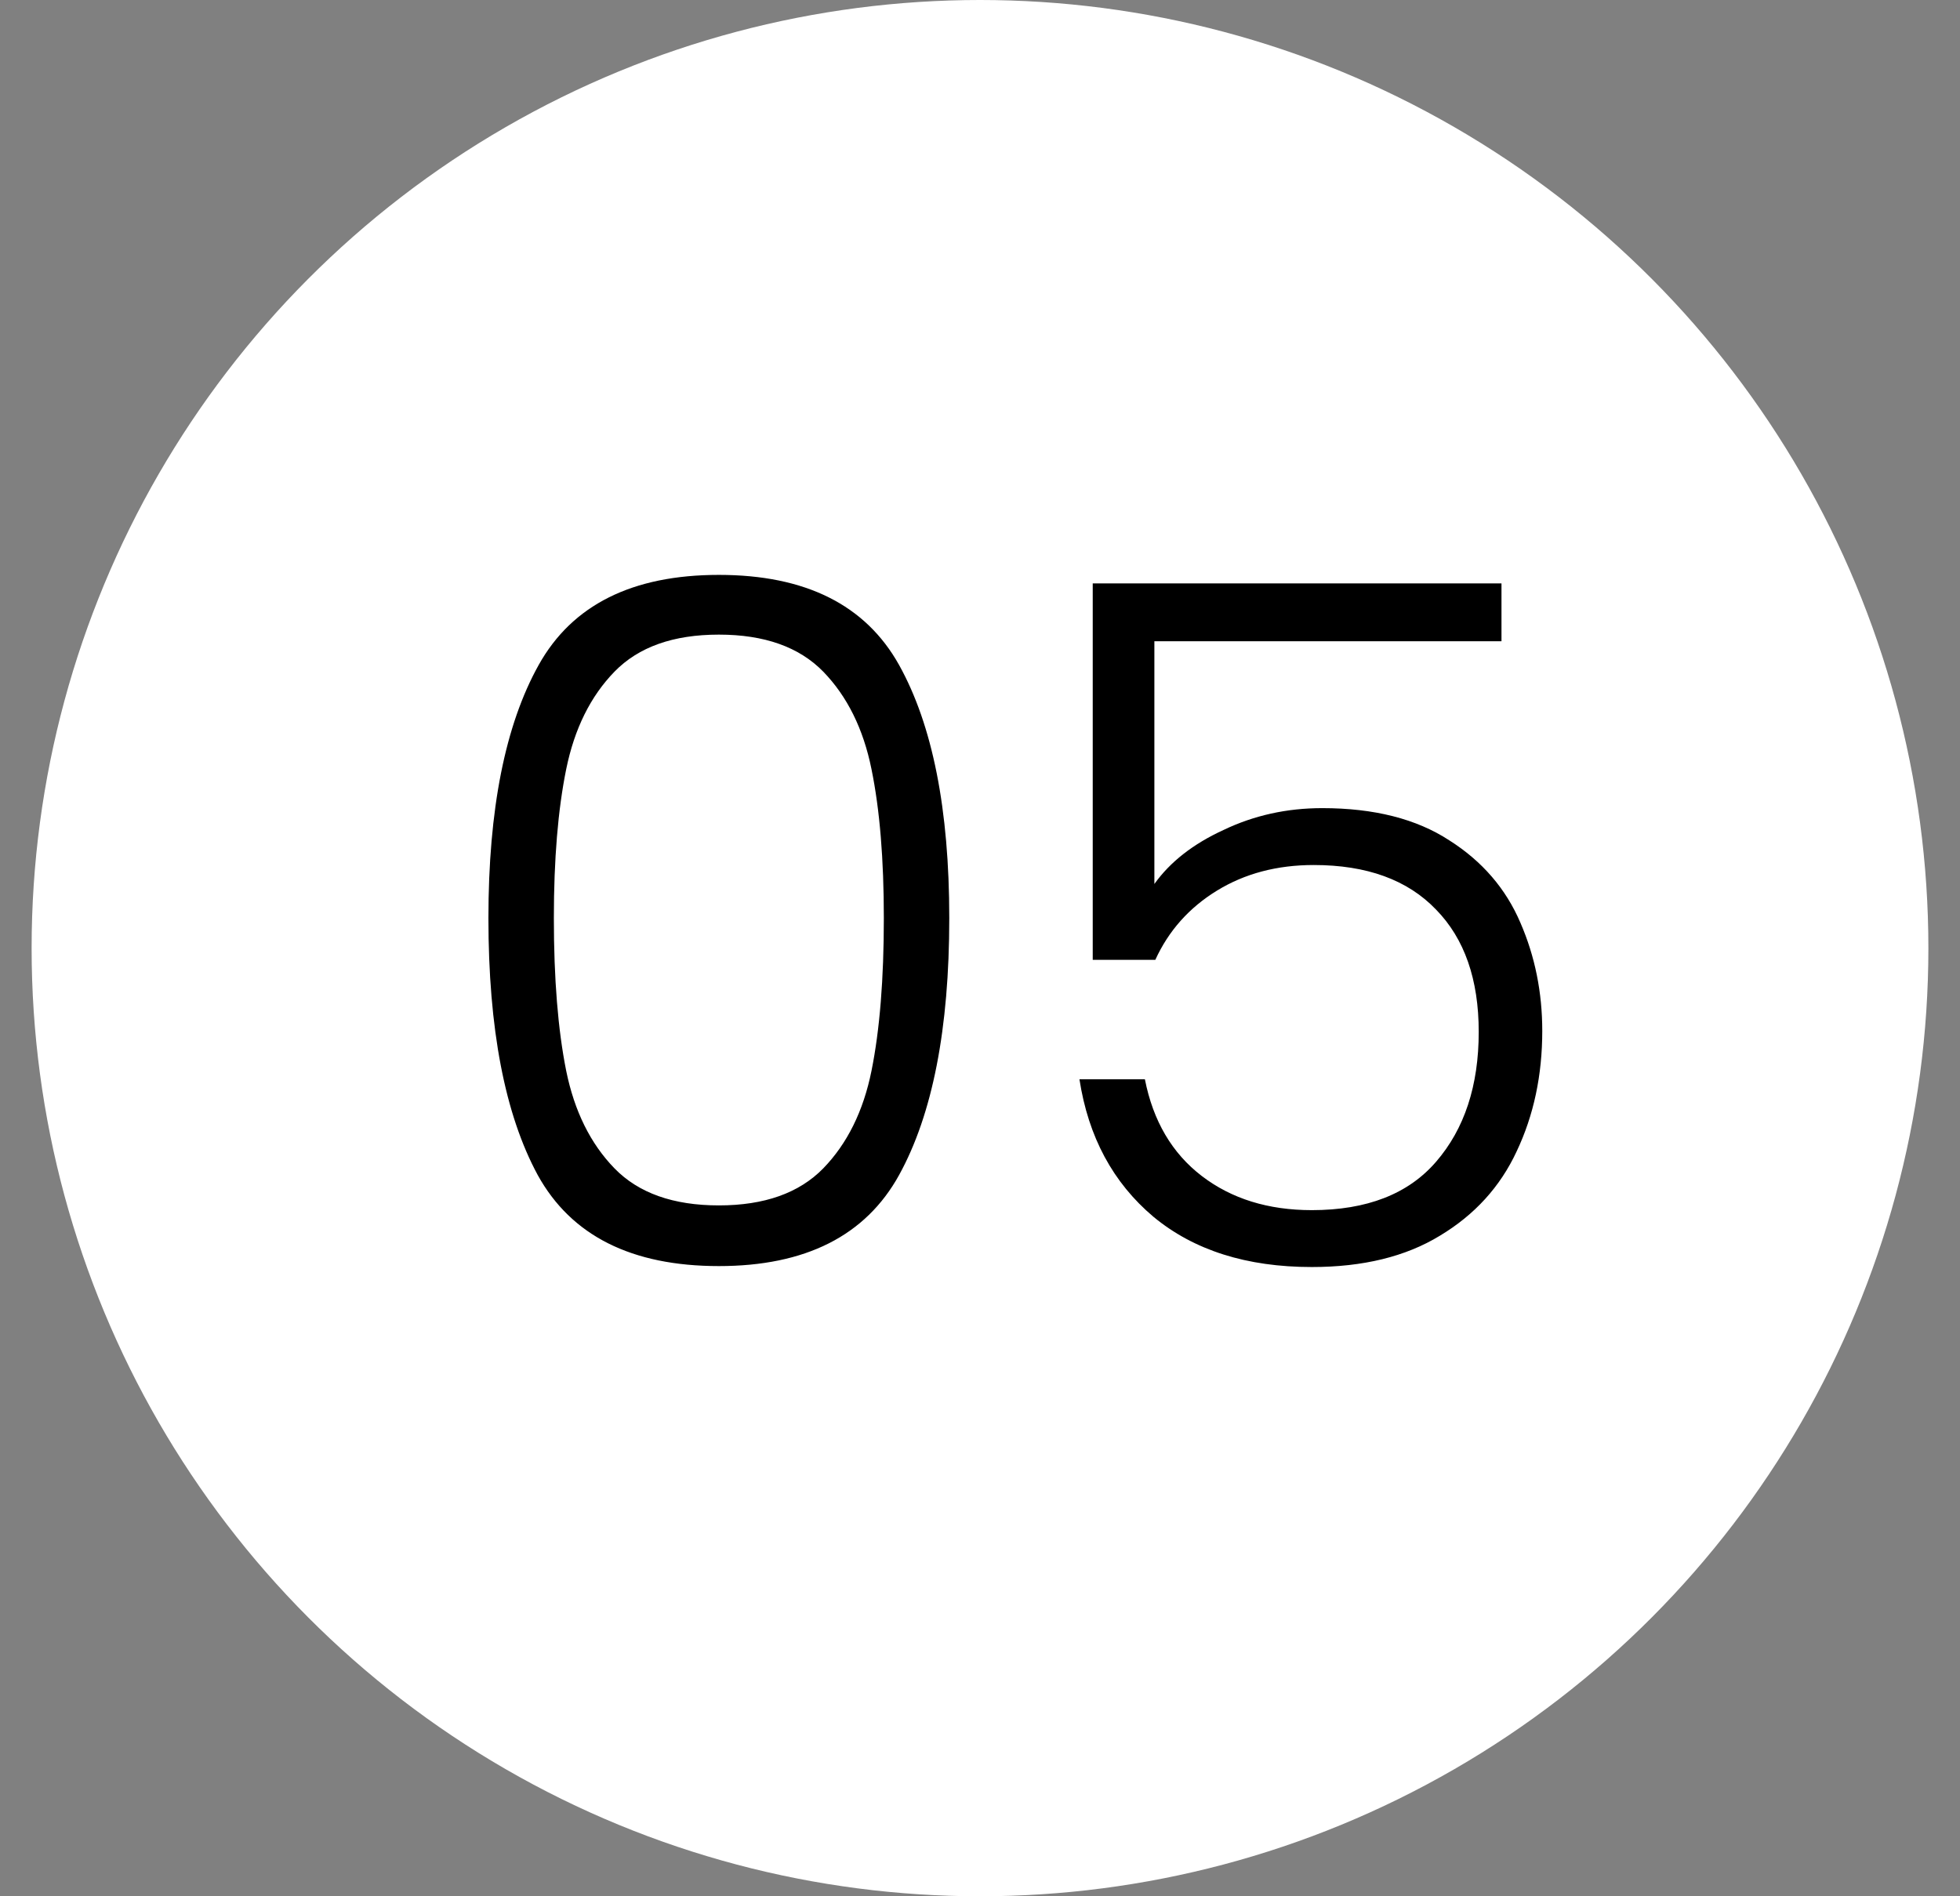<svg width="31" height="30" viewBox="0 0 31 30" fill="none" xmlns="http://www.w3.org/2000/svg">
<rect x="0" y="0" width="31" height="30" fill="#808080" stroke="none"/>
<circle cx="15.5" cy="15" r="15" fill="white"/>
<path d="M7.725 14.525C7.725 12.805 7.99 11.47 8.52 10.52C9.05 9.57 10 9.095 11.37 9.095C12.739 9.095 13.69 9.57 14.22 10.52C14.749 11.47 15.014 12.805 15.014 14.525C15.014 16.275 14.749 17.63 14.22 18.59C13.69 19.55 12.739 20.03 11.37 20.03C9.99 20.03 9.035 19.55 8.505 18.59C7.985 17.63 7.725 16.275 7.725 14.525ZM13.979 14.525C13.979 13.595 13.915 12.81 13.784 12.17C13.655 11.53 13.399 11.015 13.02 10.625C12.639 10.235 12.089 10.04 11.37 10.04C10.649 10.04 10.1 10.235 9.72 10.625C9.34 11.015 9.085 11.53 8.955 12.17C8.825 12.81 8.76 13.595 8.76 14.525C8.76 15.485 8.825 16.29 8.955 16.94C9.085 17.58 9.34 18.095 9.72 18.485C10.1 18.875 10.649 19.07 11.37 19.07C12.089 19.07 12.639 18.875 13.02 18.485C13.399 18.095 13.655 17.58 13.784 16.94C13.915 16.29 13.979 15.485 13.979 14.525ZM23.748 10.145H18.258V13.985C18.508 13.635 18.873 13.35 19.353 13.13C19.833 12.9 20.353 12.785 20.913 12.785C21.733 12.785 22.403 12.955 22.923 13.295C23.443 13.625 23.818 14.06 24.048 14.6C24.278 15.13 24.393 15.7 24.393 16.31C24.393 17.01 24.258 17.645 23.988 18.215C23.728 18.775 23.323 19.22 22.773 19.55C22.233 19.88 21.558 20.045 20.748 20.045C19.718 20.045 18.883 19.78 18.243 19.25C17.603 18.71 17.213 17.985 17.073 17.075H18.108C18.238 17.735 18.538 18.245 19.008 18.605C19.478 18.965 20.058 19.145 20.748 19.145C21.618 19.145 22.273 18.89 22.713 18.38C23.163 17.86 23.388 17.175 23.388 16.325C23.388 15.495 23.163 14.85 22.713 14.39C22.263 13.92 21.618 13.685 20.778 13.685C20.198 13.685 19.688 13.82 19.248 14.09C18.808 14.36 18.483 14.725 18.273 15.185H17.283V9.23H23.748V10.145Z" fill="black"/>
</svg>
